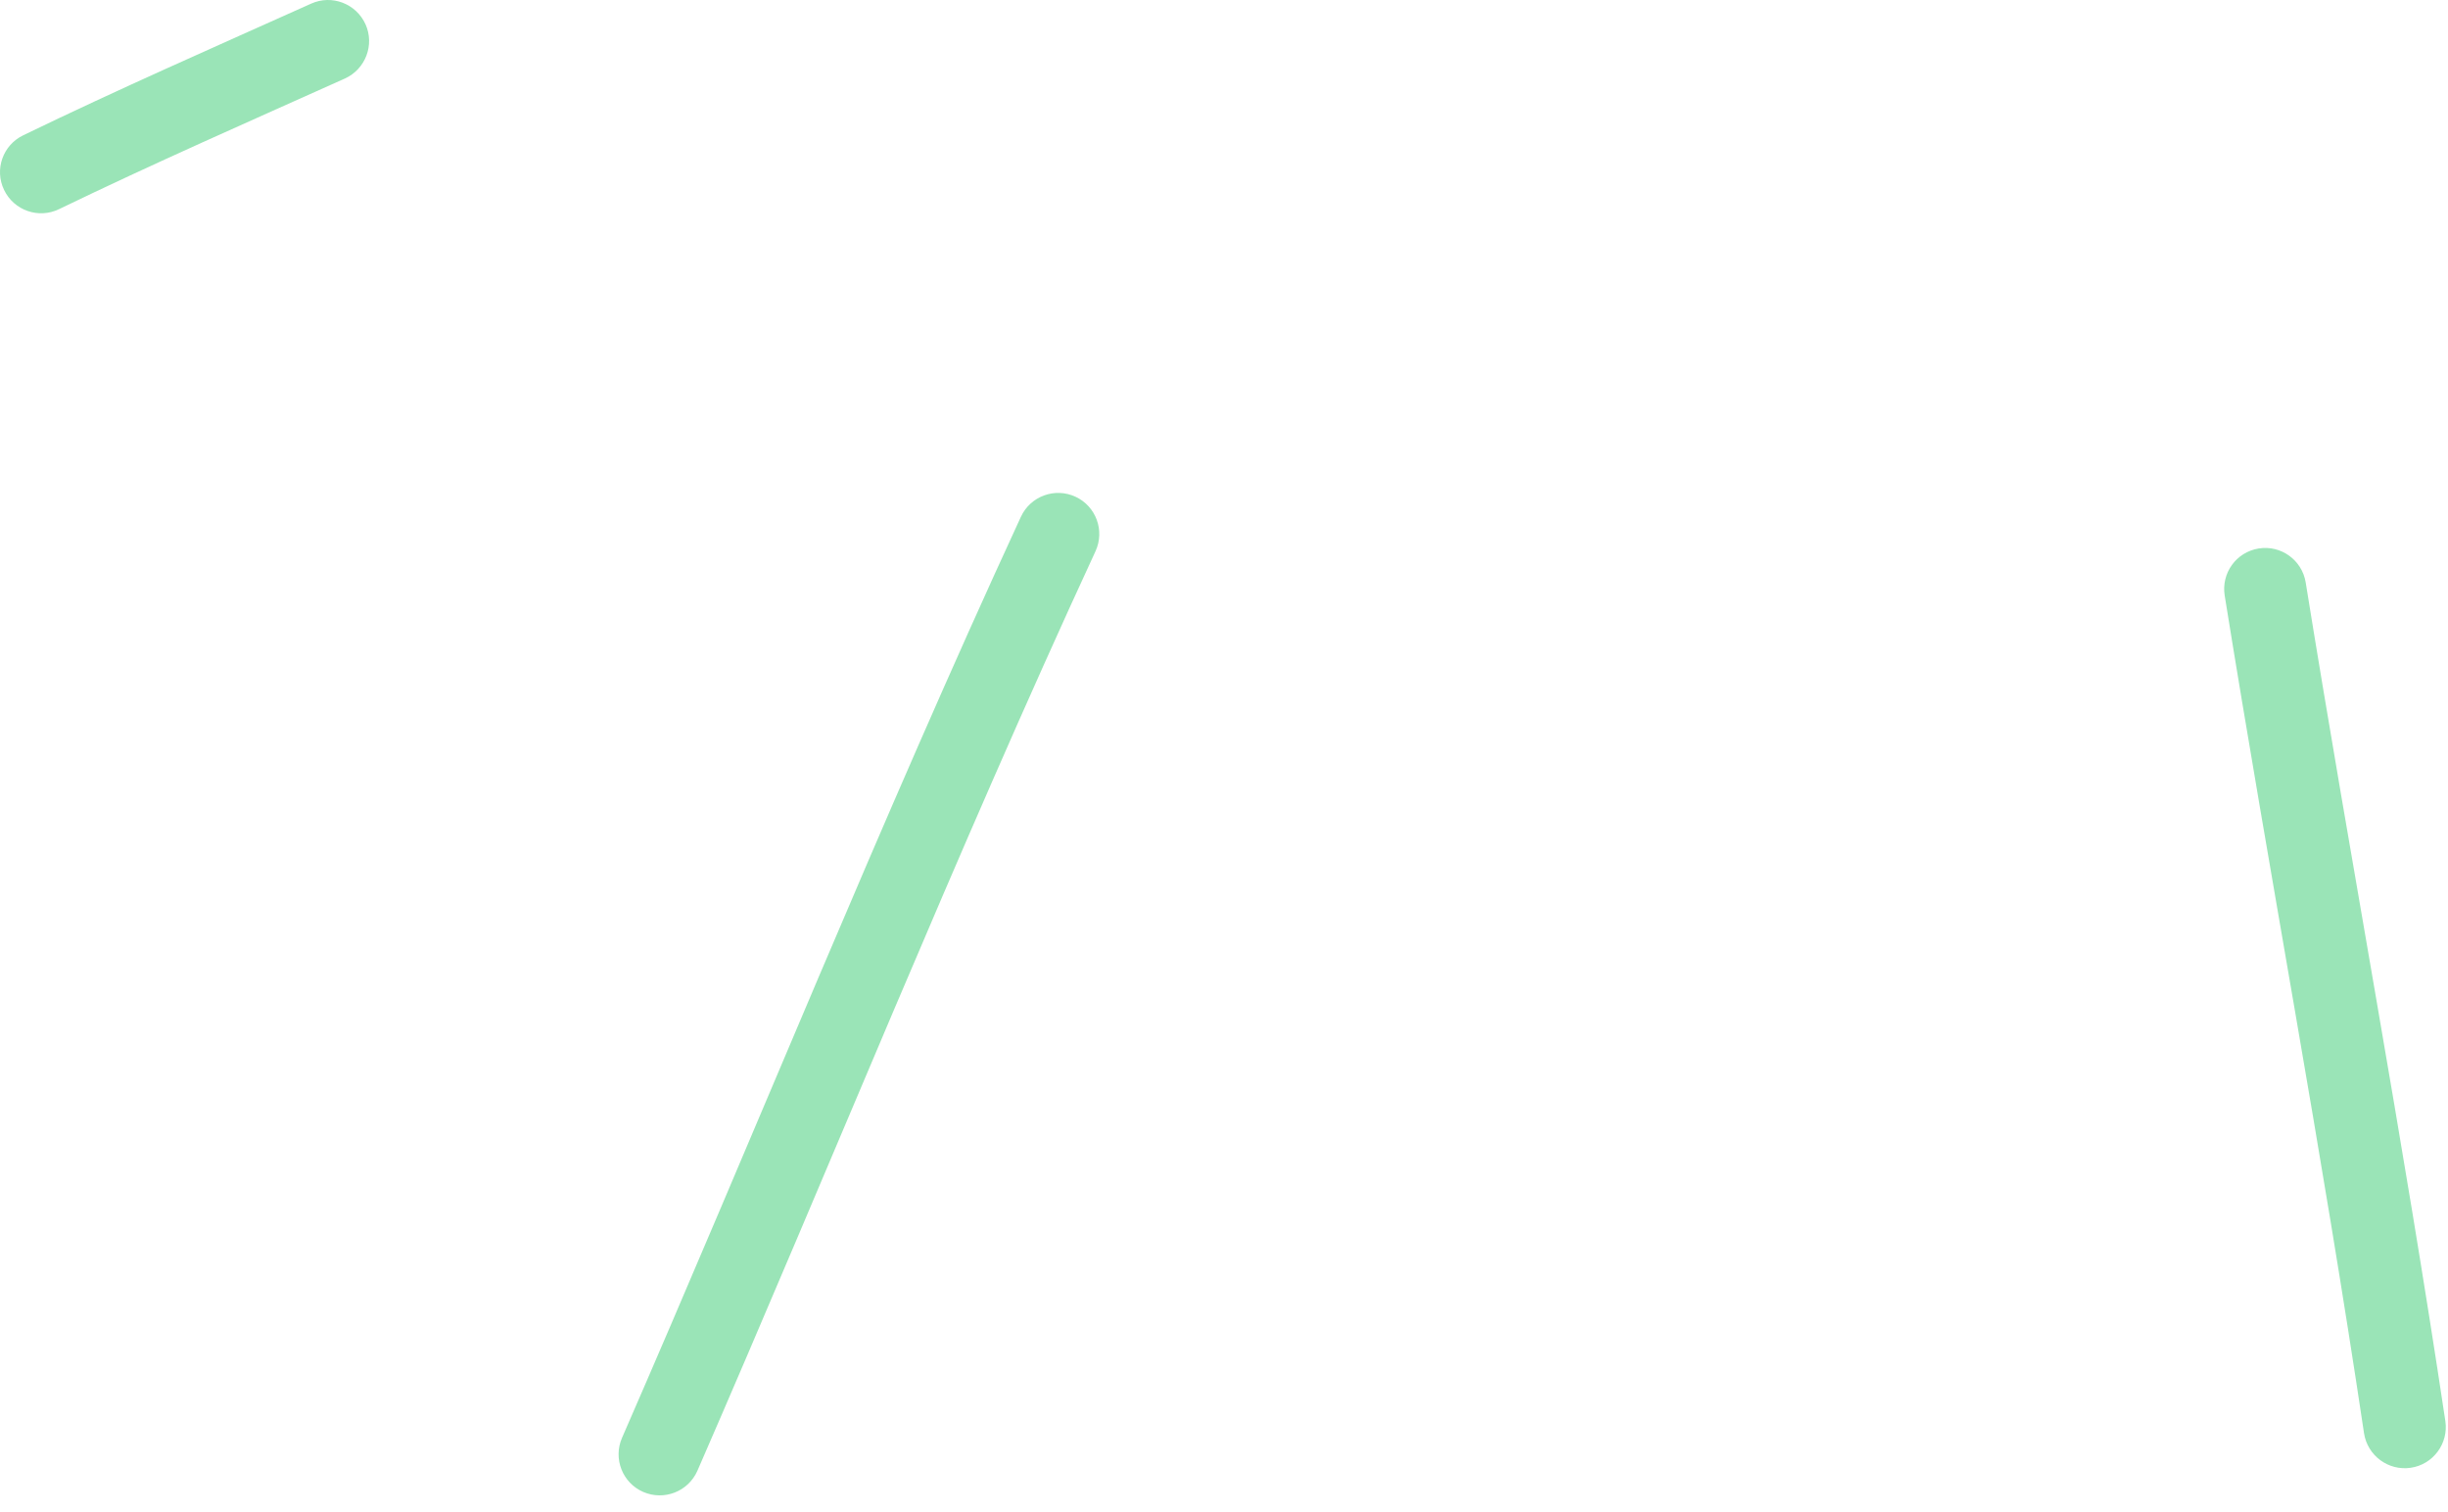 <svg xmlns="http://www.w3.org/2000/svg" width="149" height="92" viewBox="0 0 149 92" fill="none"><path fill-rule="evenodd" clip-rule="evenodd" d="M18.939 0.221C13.059 2.861 7.219 5.421 1.419 8.231C0.169 8.831 -0.351 10.321 0.249 11.561C0.849 12.811 2.349 13.331 3.589 12.731C9.359 9.941 15.149 7.401 20.989 4.781C22.249 4.211 22.809 2.731 22.249 1.481C21.679 0.221 20.199 -0.349 18.939 0.221Z" fill="#9AE4B7"></path><path fill-rule="evenodd" clip-rule="evenodd" d="M62.139 31.451C53.599 49.941 45.999 68.851 37.859 87.511C37.309 88.781 37.889 90.251 39.149 90.801C40.419 91.351 41.889 90.781 42.449 89.511C50.569 70.881 58.148 52.001 66.678 33.551C67.258 32.291 66.709 30.811 65.459 30.231C64.199 29.651 62.719 30.201 62.139 31.451Z" fill="#9AE4B7"></path><path fill-rule="evenodd" clip-rule="evenodd" d="M135.409 36.252C138.139 53.252 141.349 70.201 143.889 87.231C144.099 88.591 145.369 89.531 146.729 89.331C148.099 89.131 149.039 87.852 148.839 86.492C146.289 69.442 143.079 52.471 140.339 35.451C140.119 34.091 138.839 33.161 137.479 33.381C136.109 33.601 135.189 34.882 135.409 36.252Z" fill="#9AE4B7"></path></svg>
